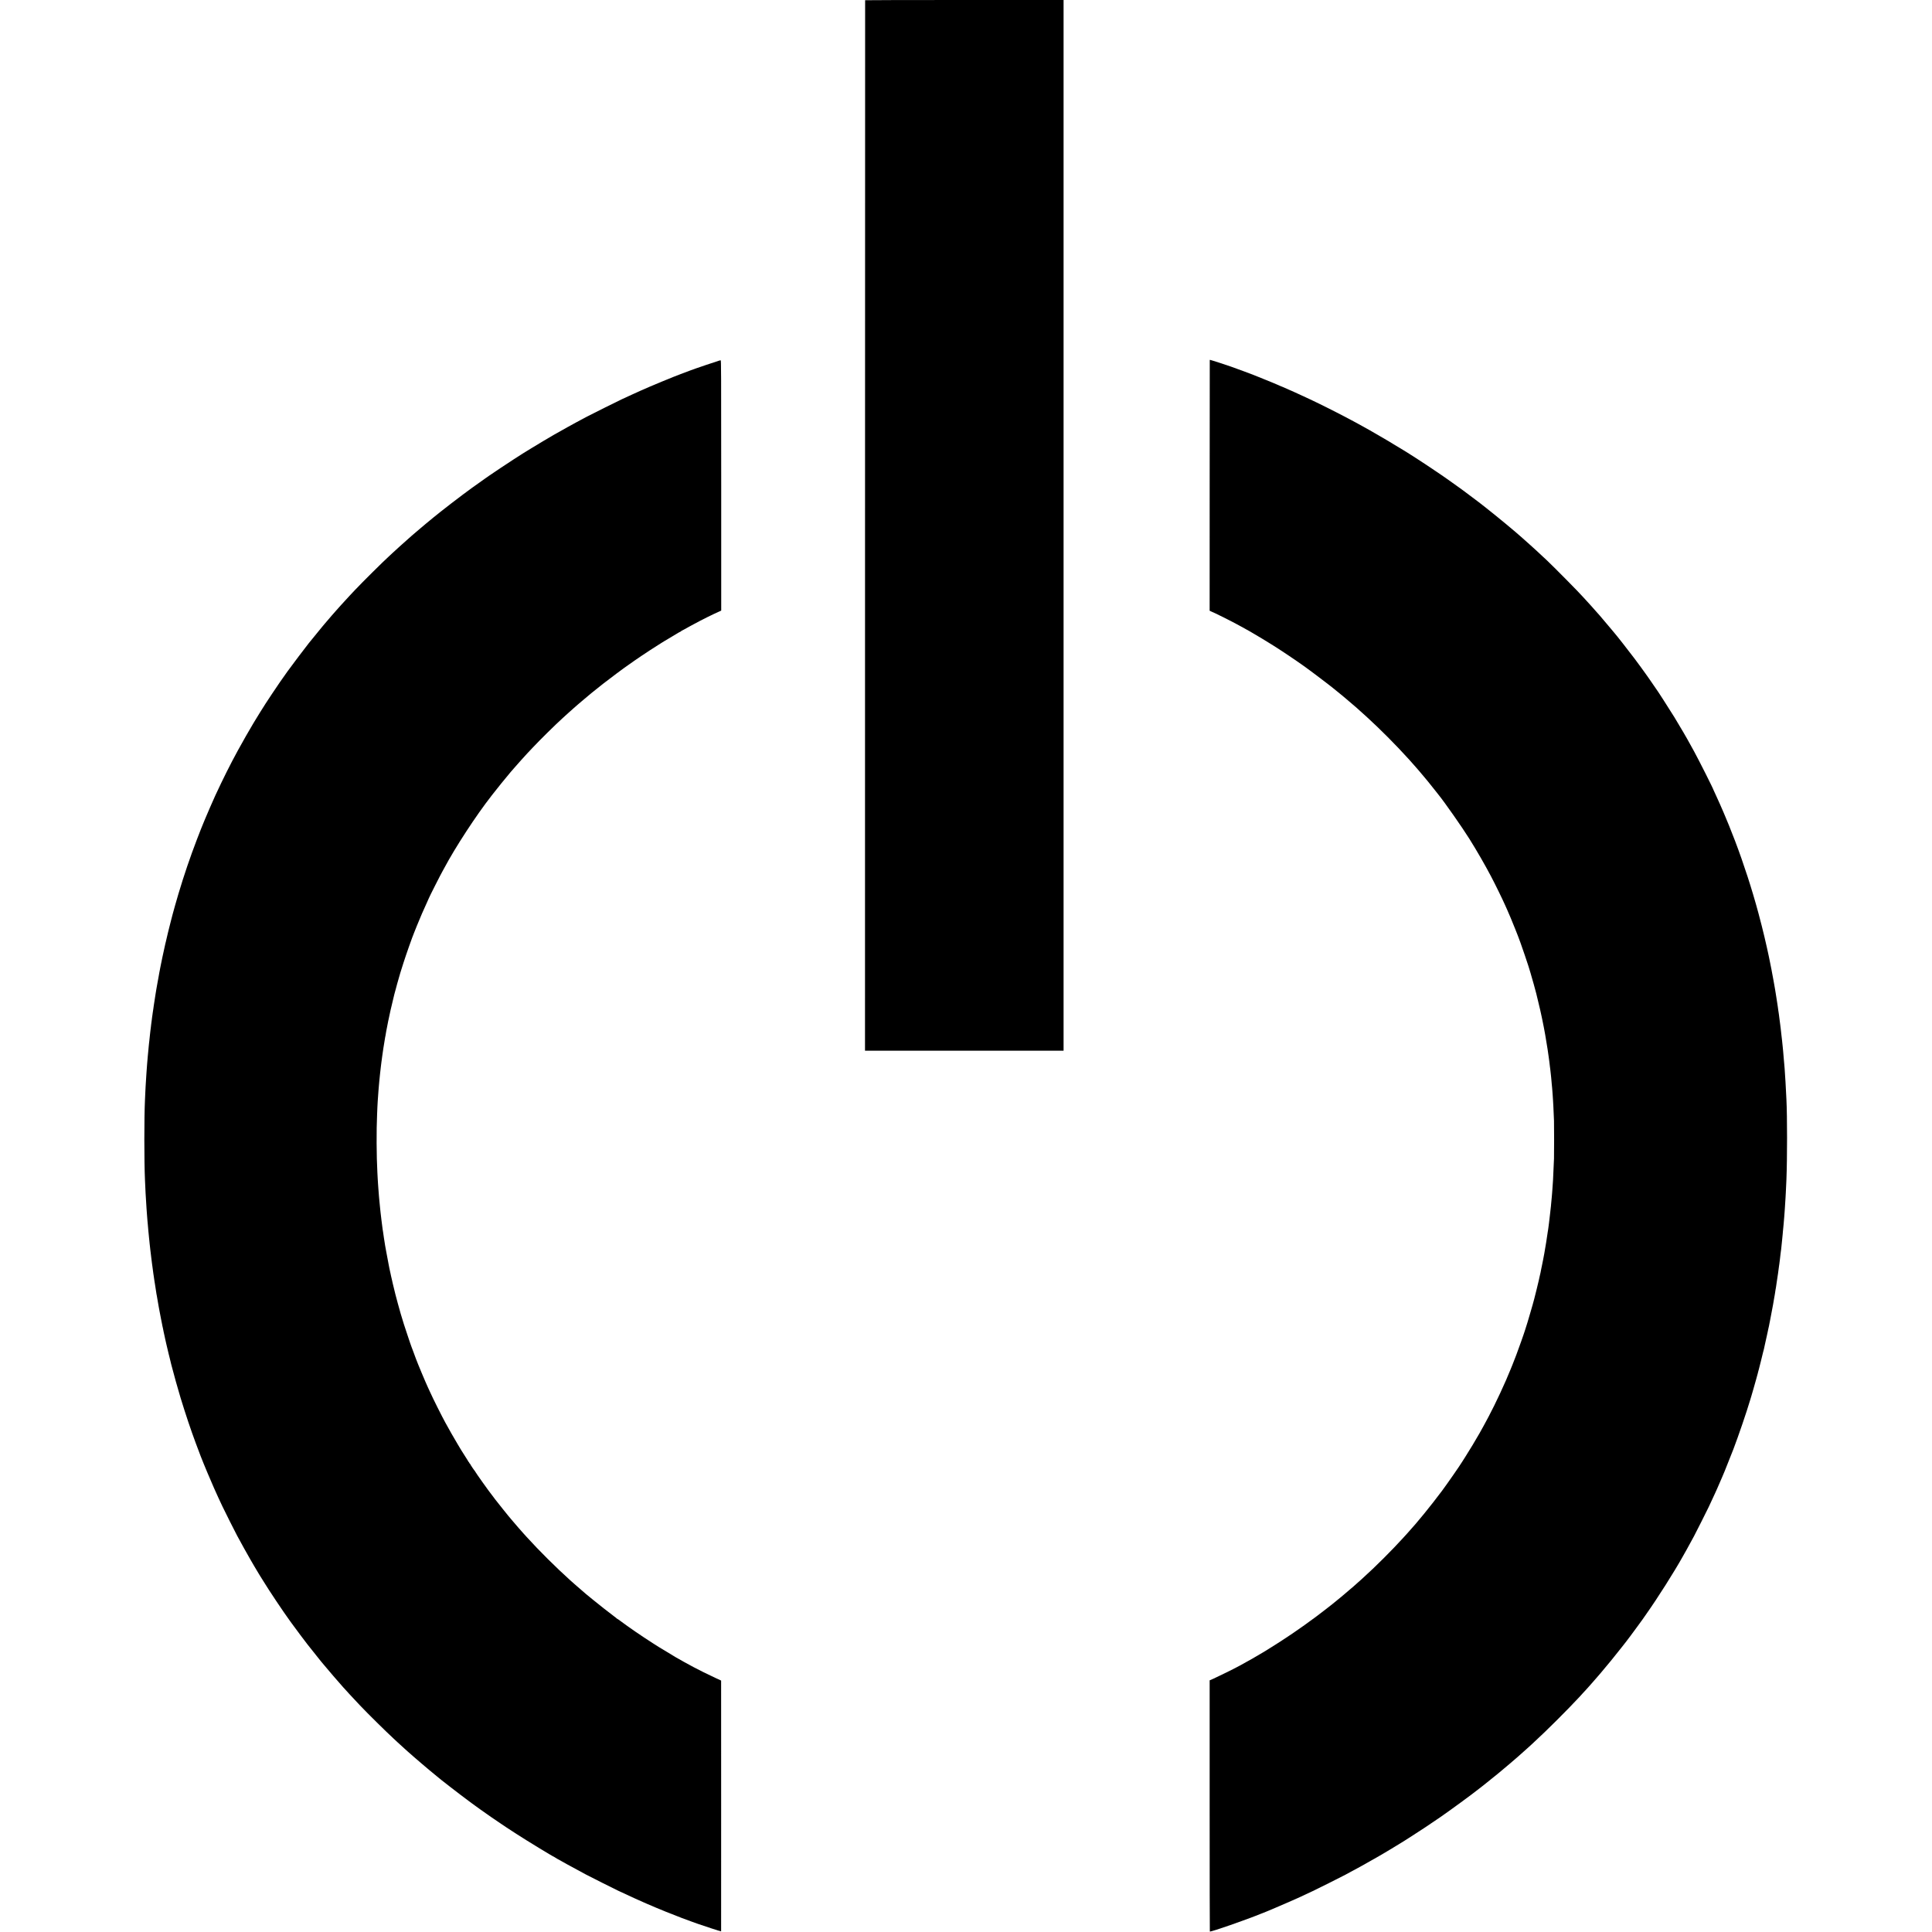 <?xml version="1.0" standalone="no"?>
<!DOCTYPE svg PUBLIC "-//W3C//DTD SVG 20010904//EN"
 "http://www.w3.org/TR/2001/REC-SVG-20010904/DTD/svg10.dtd">
<svg version="1.0" xmlns="http://www.w3.org/2000/svg"
 width="6217pt" height="6217pt" viewBox="0 0 6217 6217"
 preserveAspectRatio="xMidYMid meet">
<g transform="translate(0,6217) scale(0.1,-0.1)"
fill="#000000" stroke="none">
<path d="M27839 62163 c-1 -5 -2 -7612 -3 -16905 l-1 -16898 3195 0 3195 0 0
16905 0 16905 -3192 0 c-1756 0 -3194 -3 -3194 -7z"/>
<path d="M38929 50583 c-1 -5 -2 -1821 -3 -4037 l-1 -4029 75 -35 c41 -18 95
-43 120 -54 69 -32 444 -219 545 -273 107 -57 223 -119 285 -153 40 -22 81
-45 265 -147 28 -16 66 -38 85 -50 19 -12 55 -33 80 -47 83 -47 352 -210 504
-305 83 -53 160 -101 171 -107 42 -24 507 -332 610 -405 28 -19 113 -79 190
-132 77 -54 145 -101 150 -106 6 -5 35 -26 65 -48 227 -163 885 -666 910 -695
3 -3 39 -33 80 -65 78 -62 83 -66 165 -135 28 -23 59 -49 70 -59 23 -18 224
-190 241 -206 6 -5 34 -29 61 -52 28 -24 64 -55 81 -70 16 -16 47 -43 68 -62
22 -18 79 -70 128 -115 50 -44 101 -91 115 -104 415 -378 936 -901 1316 -1322
28 -30 52 -57 55 -60 6 -6 161 -181 199 -225 14 -17 53 -62 87 -100 33 -39
111 -131 173 -205 62 -74 121 -145 132 -158 22 -26 239 -298 284 -356 17 -22
39 -51 51 -65 210 -260 753 -1036 999 -1427 236 -377 498 -831 697 -1209 129
-245 366 -729 450 -920 22 -49 51 -115 65 -145 56 -121 177 -413 254 -608 44
-114 85 -216 90 -227 62 -142 385 -1092 405 -1189 2 -11 12 -47 23 -80 23 -68
152 -535 166 -596 2 -8 26 -107 53 -220 60 -246 93 -389 122 -530 12 -58 24
-114 26 -125 6 -27 35 -174 41 -205 2 -14 10 -56 18 -95 7 -38 16 -88 20 -110
4 -22 9 -49 11 -60 37 -213 58 -343 69 -420 2 -16 6 -39 8 -50 3 -11 8 -49 12
-85 4 -36 8 -67 10 -70 1 -3 6 -30 9 -61 4 -31 8 -65 10 -75 2 -11 7 -44 10
-74 4 -30 9 -71 11 -90 2 -19 7 -57 10 -85 4 -27 8 -61 10 -75 2 -14 6 -54 10
-90 4 -36 8 -76 10 -90 3 -14 7 -57 10 -95 4 -39 8 -88 10 -110 2 -22 6 -74
10 -115 3 -41 8 -86 10 -100 2 -14 7 -70 10 -125 4 -55 8 -116 10 -135 2 -19
6 -89 10 -155 3 -66 8 -145 10 -175 4 -52 13 -253 21 -475 5 -137 5 -1048 0
-1215 -7 -205 -22 -540 -31 -690 -6 -90 -9 -134 -20 -290 -3 -36 -7 -96 -10
-135 -3 -38 -7 -92 -10 -120 -3 -27 -8 -79 -11 -115 -3 -36 -7 -78 -9 -95 -1
-16 -6 -61 -9 -100 -4 -38 -8 -81 -11 -95 -2 -14 -6 -56 -10 -93 -3 -37 -8
-76 -10 -85 -1 -9 -6 -48 -10 -87 -7 -75 -13 -123 -19 -164 -8 -50 -15 -106
-21 -161 -4 -30 -8 -62 -10 -70 -2 -8 -7 -35 -10 -60 -9 -63 -45 -310 -51
-340 -9 -52 -45 -266 -50 -295 -2 -16 -7 -41 -9 -55 -10 -46 -24 -121 -41
-217 -3 -16 -12 -62 -21 -103 -8 -41 -16 -82 -18 -90 -2 -8 -11 -51 -20 -95
-9 -44 -19 -93 -21 -110 -3 -16 -7 -37 -10 -45 -3 -8 -8 -28 -11 -45 -15 -95
-201 -852 -234 -950 -5 -16 -34 -118 -65 -225 -30 -107 -75 -260 -100 -340
-68 -218 -124 -393 -134 -415 -4 -11 -38 -108 -75 -215 -78 -226 -238 -653
-275 -735 -5 -11 -31 -76 -59 -145 -169 -425 -488 -1109 -709 -1525 -134 -251
-172 -322 -292 -535 -116 -205 -332 -564 -463 -768 -51 -78 -96 -150 -102
-160 -54 -94 -487 -717 -641 -923 -382 -510 -792 -1013 -1108 -1359 -28 -31
-91 -100 -141 -155 -332 -368 -897 -933 -1250 -1250 -42 -38 -92 -83 -109
-100 -18 -16 -61 -55 -96 -85 -35 -30 -82 -72 -104 -93 -22 -20 -58 -52 -79
-70 -22 -17 -45 -37 -51 -42 -12 -12 -272 -233 -296 -252 -23 -18 -272 -222
-295 -241 -45 -38 -379 -296 -510 -394 -522 -390 -1024 -731 -1578 -1072 -62
-38 -124 -76 -139 -85 -71 -43 -247 -146 -283 -166 -22 -13 -80 -46 -128 -74
-49 -28 -91 -51 -93 -51 -2 0 -21 -10 -42 -23 -20 -13 -86 -50 -147 -82 -60
-32 -126 -67 -145 -78 -80 -46 -635 -319 -755 -372 l-130 -57 0 -4038 c0
-2221 3 -4041 6 -4044 22 -23 1186 382 1664 579 11 4 25 9 30 11 60 17 1003
423 1230 529 55 26 137 65 183 86 46 21 138 64 205 96 145 68 878 435 992 496
44 24 134 72 200 107 118 62 161 85 260 140 28 15 70 39 95 52 89 49 306 171
335 189 17 10 39 23 50 28 11 5 99 55 195 111 96 57 189 110 205 120 17 9 53
31 80 48 28 17 64 39 80 48 17 9 100 60 185 112 85 53 164 101 175 107 11 6
45 27 75 46 30 19 145 93 255 163 282 179 606 394 915 607 318 219 1027 738
1246 913 28 23 75 59 104 81 29 22 57 45 64 50 6 6 101 82 211 170 110 87 211
169 225 181 14 13 111 94 215 180 105 87 192 161 195 164 3 3 37 32 75 65 39
33 79 67 90 77 11 10 29 26 41 35 12 10 54 48 95 84 41 37 144 128 229 204 85
76 162 146 170 154 8 9 42 41 75 71 361 328 1076 1040 1455 1450 8 9 56 61
105 116 50 54 95 104 101 109 5 6 46 50 90 100 43 49 84 95 89 101 6 6 35 39
65 74 30 35 62 71 70 80 8 9 40 45 70 81 30 35 65 75 77 89 196 228 490 588
678 830 75 96 144 184 153 195 9 11 72 94 140 185 139 186 125 167 232 315 44
61 86 118 94 129 8 10 36 49 63 87 26 38 80 114 118 169 369 522 896 1354
1173 1850 13 25 42 74 62 110 20 36 48 85 62 110 151 275 201 367 238 435 71
134 412 811 478 950 122 259 165 352 204 440 22 50 50 114 64 142 13 29 53
121 89 205 36 84 70 162 75 173 5 11 21 49 36 85 14 36 34 83 44 105 18 40
227 566 280 705 161 423 422 1186 537 1575 8 28 25 84 38 125 13 41 47 156 74
255 64 225 72 253 82 290 31 109 49 173 52 190 2 11 9 40 16 65 7 25 15 52 17
60 2 8 33 130 68 270 36 140 68 269 70 286 3 17 10 42 15 56 5 14 12 40 15 59
4 19 12 61 20 94 26 112 68 300 72 325 3 14 14 63 24 110 10 47 22 100 25 119
3 19 7 37 9 40 2 3 7 23 10 43 3 21 10 57 15 80 6 24 12 54 14 68 7 36 44 233
72 380 14 69 27 140 30 158 11 71 16 100 30 177 8 44 17 97 21 119 3 21 7 48
10 59 4 25 13 84 19 126 2 17 6 38 9 48 2 10 7 38 10 63 4 25 8 56 10 70 6 33
25 167 31 208 2 18 6 45 9 60 3 15 8 47 11 72 3 25 7 59 10 75 6 37 12 85 20
150 3 28 8 61 11 75 4 25 8 52 19 150 7 61 12 105 19 165 3 22 8 58 10 80 3
22 8 58 11 80 2 22 7 65 10 95 8 88 16 163 20 195 5 41 14 127 20 205 3 36 7
83 9 105 3 22 7 72 11 110 3 39 8 90 11 115 2 25 7 74 9 110 3 36 7 90 10 120
2 30 7 96 11 145 3 50 7 108 9 130 4 53 14 219 21 330 2 50 7 124 9 165 5 89
15 288 20 426 27 686 27 2031 0 2569 -3 44 -7 132 -10 195 -10 231 -16 326
-20 380 -3 30 -7 98 -10 150 -11 187 -25 390 -30 420 -2 14 -6 63 -10 110 -6
88 -9 126 -25 295 -6 55 -13 125 -15 155 -3 30 -8 73 -10 95 -2 22 -7 67 -10
100 -3 33 -8 71 -10 85 -2 14 -6 52 -10 85 -12 112 -16 150 -25 225 -6 41 -12
95 -15 120 -8 65 -24 188 -30 230 -2 14 -7 50 -10 80 -3 30 -8 62 -10 70 -2 8
-7 40 -11 70 -4 30 -8 64 -10 75 -1 11 -5 37 -8 58 -3 21 -14 98 -26 170 -11
73 -23 148 -26 167 -5 34 -18 111 -29 180 -4 19 -8 46 -10 60 -2 14 -8 50 -14
80 -14 76 -19 105 -32 180 -5 36 -17 99 -26 140 -8 41 -16 84 -18 95 -1 11
-10 58 -19 105 -22 117 -22 116 -57 285 -17 82 -32 157 -34 166 -4 22 -45 208
-51 234 -3 11 -7 31 -10 45 -7 40 -75 330 -79 343 -3 7 -6 23 -9 37 -6 38
-132 533 -183 720 -208 772 -472 1585 -751 2320 -108 285 -299 759 -358 888
-13 29 -24 54 -24 56 0 8 -200 456 -254 570 -31 65 -56 119 -56 121 0 27 -471
963 -634 1260 -178 325 -288 519 -346 615 -15 25 -82 137 -149 250 -67 113
-126 212 -131 220 -198 320 -578 909 -600 930 -3 3 -31 43 -62 90 -31 47 -87
129 -125 182 -37 53 -81 116 -98 140 -81 115 -287 399 -396 543 -173 231 -615
794 -639 815 -3 3 -48 57 -100 120 -82 100 -239 286 -374 443 -23 26 -55 62
-71 80 -17 18 -45 50 -64 72 -19 22 -65 74 -102 115 -37 41 -76 85 -87 97 -11
13 -61 68 -112 123 -51 55 -101 109 -111 121 -118 136 -946 975 -1169 1184
-72 67 -217 202 -355 330 -32 29 -170 154 -205 185 -45 39 -179 159 -220 196
-230 208 -799 679 -1222 1012 -26 20 -56 44 -67 52 -10 8 -33 26 -51 40 -79
60 -106 80 -115 88 -5 4 -104 78 -220 165 -115 86 -214 160 -220 165 -16 13
-158 116 -185 134 -14 9 -96 68 -182 130 -87 62 -190 136 -230 163 -40 28
-118 81 -173 119 -181 125 -780 522 -832 551 -10 6 -56 35 -103 65 -46 30 -92
60 -102 65 -10 6 -72 44 -138 85 -301 186 -776 467 -1065 630 -81 46 -312 174
-365 203 -30 16 -107 57 -170 92 -376 204 -1040 539 -1382 699 -43 20 -113 52
-155 72 -92 43 -188 87 -258 119 -27 12 -77 35 -110 50 -33 15 -96 43 -140 62
-98 43 -151 67 -209 93 -25 11 -47 20 -50 20 -3 0 -31 12 -63 26 -115 52 -219
96 -523 218 -91 37 -174 71 -185 75 -11 5 -67 27 -125 50 -239 91 -374 142
-540 201 -96 34 -184 66 -195 71 -57 24 -660 219 -678 219 -4 0 -8 -3 -8 -7z"/>
<path d="M23150 50568 c-251 -81 -651 -216 -740 -248 -63 -23 -151 -55 -195
-70 -44 -16 -123 -46 -175 -66 -52 -20 -113 -43 -135 -51 -181 -64 -1030 -415
-1243 -514 -35 -16 -65 -29 -67 -29 -2 0 -119 -54 -262 -119 -142 -65 -289
-133 -328 -151 -111 -51 -955 -472 -1112 -554 -78 -41 -235 -125 -350 -187
-176 -95 -301 -165 -713 -397 -112 -63 -552 -326 -723 -431 -103 -64 -195
-120 -205 -126 -10 -5 -47 -29 -83 -51 -35 -23 -161 -104 -279 -179 -193 -124
-675 -445 -805 -536 -27 -20 -81 -57 -120 -84 -38 -27 -142 -100 -230 -164
-88 -63 -173 -124 -190 -135 -95 -66 -453 -335 -680 -510 -197 -151 -552 -432
-565 -446 -3 -3 -54 -46 -115 -95 -60 -49 -121 -99 -135 -111 -14 -12 -86 -73
-160 -135 -74 -62 -137 -116 -140 -119 -3 -3 -34 -30 -70 -60 -36 -30 -70 -59
-76 -65 -6 -5 -44 -39 -85 -75 -235 -208 -374 -333 -549 -495 -41 -38 -80 -74
-86 -80 -206 -187 -868 -843 -1114 -1104 -80 -85 -152 -162 -161 -171 -8 -9
-69 -75 -134 -146 -65 -71 -139 -151 -164 -179 -26 -27 -96 -106 -156 -175
-60 -69 -114 -130 -120 -136 -10 -11 -53 -61 -166 -194 -35 -41 -66 -77 -69
-80 -3 -3 -25 -30 -50 -60 -25 -30 -47 -57 -50 -60 -12 -11 -284 -345 -416
-510 -125 -158 -525 -687 -680 -901 -139 -191 -337 -479 -502 -728 -96 -147
-187 -284 -202 -306 -38 -55 -317 -504 -370 -595 -11 -19 -29 -48 -39 -65 -82
-132 -353 -608 -493 -865 -243 -446 -462 -884 -716 -1430 -55 -118 -284 -643
-329 -755 -24 -60 -50 -123 -58 -140 -22 -48 -127 -314 -208 -526 -218 -569
-413 -1141 -596 -1754 -57 -191 -178 -619 -187 -659 -2 -10 -10 -42 -18 -70
-8 -28 -17 -62 -20 -76 -3 -14 -19 -79 -37 -145 -17 -66 -32 -127 -34 -135 -2
-8 -20 -80 -40 -160 -30 -122 -47 -196 -70 -300 -1 -8 -8 -33 -14 -55 -9 -36
-83 -373 -95 -435 -2 -14 -9 -46 -15 -73 -6 -26 -14 -64 -17 -85 -3 -20 -7
-39 -9 -42 -2 -3 -6 -25 -10 -50 -4 -25 -8 -47 -10 -50 -2 -3 -6 -26 -10 -50
-3 -25 -10 -61 -15 -80 -5 -19 -11 -51 -14 -70 -3 -19 -12 -71 -20 -115 -23
-123 -28 -148 -31 -170 -2 -11 -10 -58 -19 -105 -9 -47 -18 -102 -22 -124 -3
-21 -7 -48 -10 -59 -2 -12 -6 -37 -9 -57 -3 -20 -7 -47 -10 -60 -5 -24 -41
-262 -51 -330 -3 -19 -7 -46 -9 -60 -3 -14 -7 -47 -10 -75 -4 -27 -8 -57 -10
-65 -2 -8 -7 -37 -10 -65 -3 -27 -8 -61 -10 -75 -3 -14 -7 -47 -11 -75 -3 -27
-7 -61 -9 -75 -2 -14 -7 -47 -10 -75 -4 -27 -8 -61 -10 -75 -2 -14 -7 -54 -10
-90 -4 -36 -9 -74 -11 -85 -2 -10 -6 -49 -10 -85 -3 -36 -8 -72 -9 -81 -2 -9
-6 -52 -10 -95 -4 -43 -9 -87 -10 -96 -2 -9 -6 -48 -10 -85 -3 -37 -8 -81 -10
-98 -2 -16 -7 -66 -10 -110 -4 -44 -8 -90 -10 -103 -2 -13 -7 -65 -11 -115 -3
-51 -8 -99 -9 -108 -2 -8 -6 -60 -10 -115 -4 -54 -9 -115 -10 -134 -2 -19 -7
-82 -10 -138 -4 -57 -8 -125 -10 -150 -5 -57 -16 -233 -20 -322 -2 -36 -6
-128 -10 -205 -4 -77 -8 -176 -10 -220 -27 -562 -27 -1978 0 -2570 2 -44 6
-143 10 -220 4 -77 8 -174 10 -215 4 -98 21 -363 30 -485 3 -33 7 -96 10 -140
3 -44 7 -102 10 -130 2 -27 7 -86 10 -130 4 -44 8 -96 11 -115 2 -19 6 -71 10
-115 3 -44 7 -91 9 -105 3 -14 7 -63 11 -109 3 -46 7 -93 10 -104 2 -11 6 -54
10 -95 3 -42 7 -83 9 -91 2 -9 6 -45 9 -81 4 -36 9 -81 11 -100 7 -58 13 -112
20 -165 3 -27 8 -66 10 -85 6 -53 16 -132 20 -160 2 -14 7 -50 10 -80 4 -30 9
-64 11 -75 2 -11 6 -42 9 -70 3 -27 8 -61 10 -75 2 -14 6 -47 10 -75 3 -27 9
-63 12 -80 3 -16 7 -41 8 -55 2 -14 8 -54 13 -90 6 -36 13 -83 17 -105 3 -22
12 -83 21 -135 9 -52 17 -111 20 -130 2 -19 6 -46 9 -60 3 -14 7 -36 10 -50
15 -92 58 -339 61 -355 2 -11 8 -45 14 -75 6 -30 12 -66 15 -80 34 -176 46
-239 50 -260 3 -14 8 -38 11 -55 3 -16 9 -49 15 -73 5 -23 12 -59 15 -80 3
-20 8 -40 10 -43 2 -4 6 -24 10 -45 3 -21 12 -67 20 -103 8 -36 17 -77 20 -91
3 -14 16 -77 30 -140 15 -63 28 -123 30 -133 2 -10 5 -26 8 -35 3 -9 7 -28 10
-42 5 -30 41 -181 62 -263 9 -32 17 -66 19 -75 3 -14 23 -97 40 -162 2 -8 8
-35 14 -60 7 -25 13 -52 15 -60 57 -227 225 -831 297 -1063 179 -581 323
-1010 487 -1452 85 -231 152 -407 162 -430 5 -11 28 -67 50 -125 23 -58 45
-114 50 -125 5 -11 54 -130 110 -265 56 -135 154 -362 217 -505 115 -257 147
-327 266 -580 69 -147 411 -828 477 -950 129 -240 331 -603 425 -765 59 -102
115 -198 125 -215 9 -16 47 -79 83 -139 37 -59 67 -110 67 -112 0 -2 20 -35
44 -72 24 -37 74 -116 111 -177 111 -180 199 -316 408 -630 88 -132 190 -283
227 -335 36 -52 83 -120 105 -150 37 -54 102 -146 117 -165 5 -5 26 -35 47
-65 71 -98 95 -131 281 -380 101 -135 186 -247 190 -250 3 -3 17 -21 30 -40
25 -35 419 -530 430 -540 3 -3 37 -43 75 -90 132 -161 524 -617 650 -756 6 -6
47 -51 92 -100 45 -49 90 -99 101 -112 27 -31 225 -243 347 -371 249 -263 845
-851 1085 -1071 57 -52 110 -102 119 -111 18 -17 98 -90 235 -214 49 -44 94
-85 100 -90 6 -6 45 -39 86 -75 41 -36 84 -74 96 -85 21 -20 42 -39 245 -211
166 -142 353 -299 459 -384 24 -19 48 -40 54 -45 68 -63 740 -584 1006 -779
63 -47 120 -89 125 -93 10 -9 180 -132 254 -184 336 -238 394 -278 666 -461
88 -59 167 -112 175 -118 15 -11 83 -55 325 -212 323 -210 1190 -738 1211
-738 3 0 25 -13 49 -30 24 -16 46 -30 48 -30 2 0 65 -34 138 -76 74 -42 154
-87 179 -101 67 -38 531 -290 624 -338 144 -76 907 -459 1036 -520 253 -119
467 -218 530 -245 36 -15 94 -41 130 -58 36 -16 103 -46 150 -67 47 -20 103
-45 125 -55 22 -10 85 -36 140 -59 55 -24 114 -48 130 -56 106 -47 521 -214
710 -285 61 -23 119 -46 130 -51 25 -11 124 -47 285 -105 69 -25 161 -58 205
-74 176 -64 750 -250 770 -250 1 0 2 1816 1 4036 l-1 4035 -192 89 c-180 82
-589 285 -678 335 -22 12 -74 40 -115 62 -148 79 -286 156 -368 204 -45 27
-85 49 -88 49 -3 0 -17 8 -32 19 -15 10 -137 84 -272 165 -287 172 -241 144
-454 280 -375 240 -768 510 -1054 724 -45 34 -87 62 -92 62 -4 0 -10 3 -12 8
-1 4 -48 41 -103 82 -162 121 -456 353 -660 519 -104 86 -198 162 -209 171
-10 8 -23 20 -30 25 -6 6 -60 53 -121 105 -60 51 -130 112 -155 134 -25 23
-61 54 -80 70 -19 17 -82 72 -140 124 -473 427 -998 949 -1400 1392 -47 52
-94 104 -105 116 -11 12 -45 50 -75 85 -30 35 -62 70 -70 79 -8 8 -51 58 -95
110 -92 109 -126 148 -140 164 -6 6 -30 36 -55 66 -25 30 -47 57 -51 60 -7 6
-364 452 -399 500 -14 18 -30 38 -35 44 -6 6 -26 33 -45 61 -19 27 -45 61 -57
75 -65 76 -533 734 -533 749 0 5 -3 11 -7 13 -12 5 -153 216 -153 228 0 5 -4
10 -9 10 -5 0 -14 14 -21 30 -7 17 -16 30 -21 30 -5 0 -9 4 -9 10 0 5 -22 42
-48 82 -47 70 -166 258 -187 295 -6 10 -54 91 -107 179 -53 89 -143 244 -201
345 -94 167 -121 214 -192 344 -57 103 -149 281 -261 505 -110 220 -162 328
-241 500 -14 30 -41 89 -60 130 -84 180 -326 758 -388 925 -12 33 -48 130 -79
215 -32 85 -61 164 -66 175 -11 29 -44 118 -46 130 -2 6 -39 116 -82 245 -94
278 -142 428 -217 683 -47 161 -156 562 -170 622 -2 11 -17 74 -34 140 -45
183 -73 297 -77 325 -3 14 -7 31 -9 39 -3 7 -12 48 -21 90 -9 42 -17 83 -19
91 -2 8 -11 49 -20 90 -9 41 -18 84 -20 95 -2 11 -13 67 -24 125 -31 156 -71
369 -76 405 -3 17 -8 49 -31 170 -2 14 -6 37 -8 52 -2 16 -6 44 -10 63 -3 19
-8 51 -11 70 -2 19 -6 44 -9 55 -5 26 -17 112 -30 210 -3 22 -8 51 -11 65 -2
14 -7 48 -10 75 -5 48 -22 184 -30 235 -2 14 -6 52 -10 85 -3 33 -8 71 -10 85
-2 14 -7 52 -10 85 -3 33 -8 80 -11 105 -12 115 -22 219 -29 295 -3 33 -7 83
-10 110 -5 55 -11 136 -20 260 -3 44 -8 107 -10 140 -3 33 -7 105 -10 160 -3
55 -7 147 -11 205 -29 539 -33 1356 -9 1872 2 62 7 172 10 243 3 72 8 153 10
180 2 28 7 91 10 140 3 50 8 113 10 140 2 28 7 86 10 130 4 44 8 96 10 115 2
19 6 69 10 110 3 41 8 86 10 100 2 14 7 59 10 100 4 41 9 82 10 91 2 8 6 48
10 88 3 40 8 80 10 89 1 9 6 46 10 82 4 36 9 72 10 81 2 9 6 40 10 70 3 30 8
65 10 79 2 14 7 45 10 70 3 25 8 56 10 70 2 14 7 45 10 70 3 25 10 70 15 100
5 30 11 69 14 85 4 28 32 201 41 253 2 12 6 30 9 40 2 9 7 39 11 66 3 27 8 52
9 55 2 3 7 28 10 55 4 27 9 52 11 55 1 3 6 24 9 46 6 33 14 78 40 207 2 7 6
24 9 38 11 48 47 215 51 240 2 14 9 43 14 65 6 22 13 52 16 67 5 29 30 132 72
303 14 55 27 111 30 125 2 14 9 36 13 50 5 14 24 81 41 150 17 69 35 136 40
150 5 14 23 77 40 140 43 158 67 235 161 530 84 265 288 844 344 975 7 17 48
118 90 225 43 107 117 285 165 395 89 203 100 227 177 394 23 51 43 95 43 98
0 14 416 834 440 868 4 6 29 51 55 100 358 674 1032 1705 1522 2330 13 17 27
35 31 40 84 113 491 615 583 720 14 17 75 86 135 155 94 109 341 384 399 445
11 12 85 90 165 175 251 267 742 751 969 956 30 27 64 58 75 69 12 12 66 61
121 109 55 49 132 117 170 152 66 59 92 82 140 122 11 9 81 69 155 132 75 63
158 133 185 155 26 22 76 63 109 91 178 148 516 410 796 618 273 202 241 179
419 303 80 56 151 106 156 110 12 10 172 119 230 157 22 14 45 29 50 33 27 21
329 217 466 303 40 25 99 63 133 84 34 21 75 47 91 56 35 20 408 243 445 266
14 8 37 21 53 27 15 6 27 15 27 19 0 4 4 8 9 8 5 0 51 24 103 54 51 29 125 70
163 91 39 21 97 52 130 70 289 156 584 303 822 409 l61 28 0 4028 c0 3717 -2
4028 -17 4027 -9 -1 -27 -5 -41 -9z"/>
</g>
</svg>
